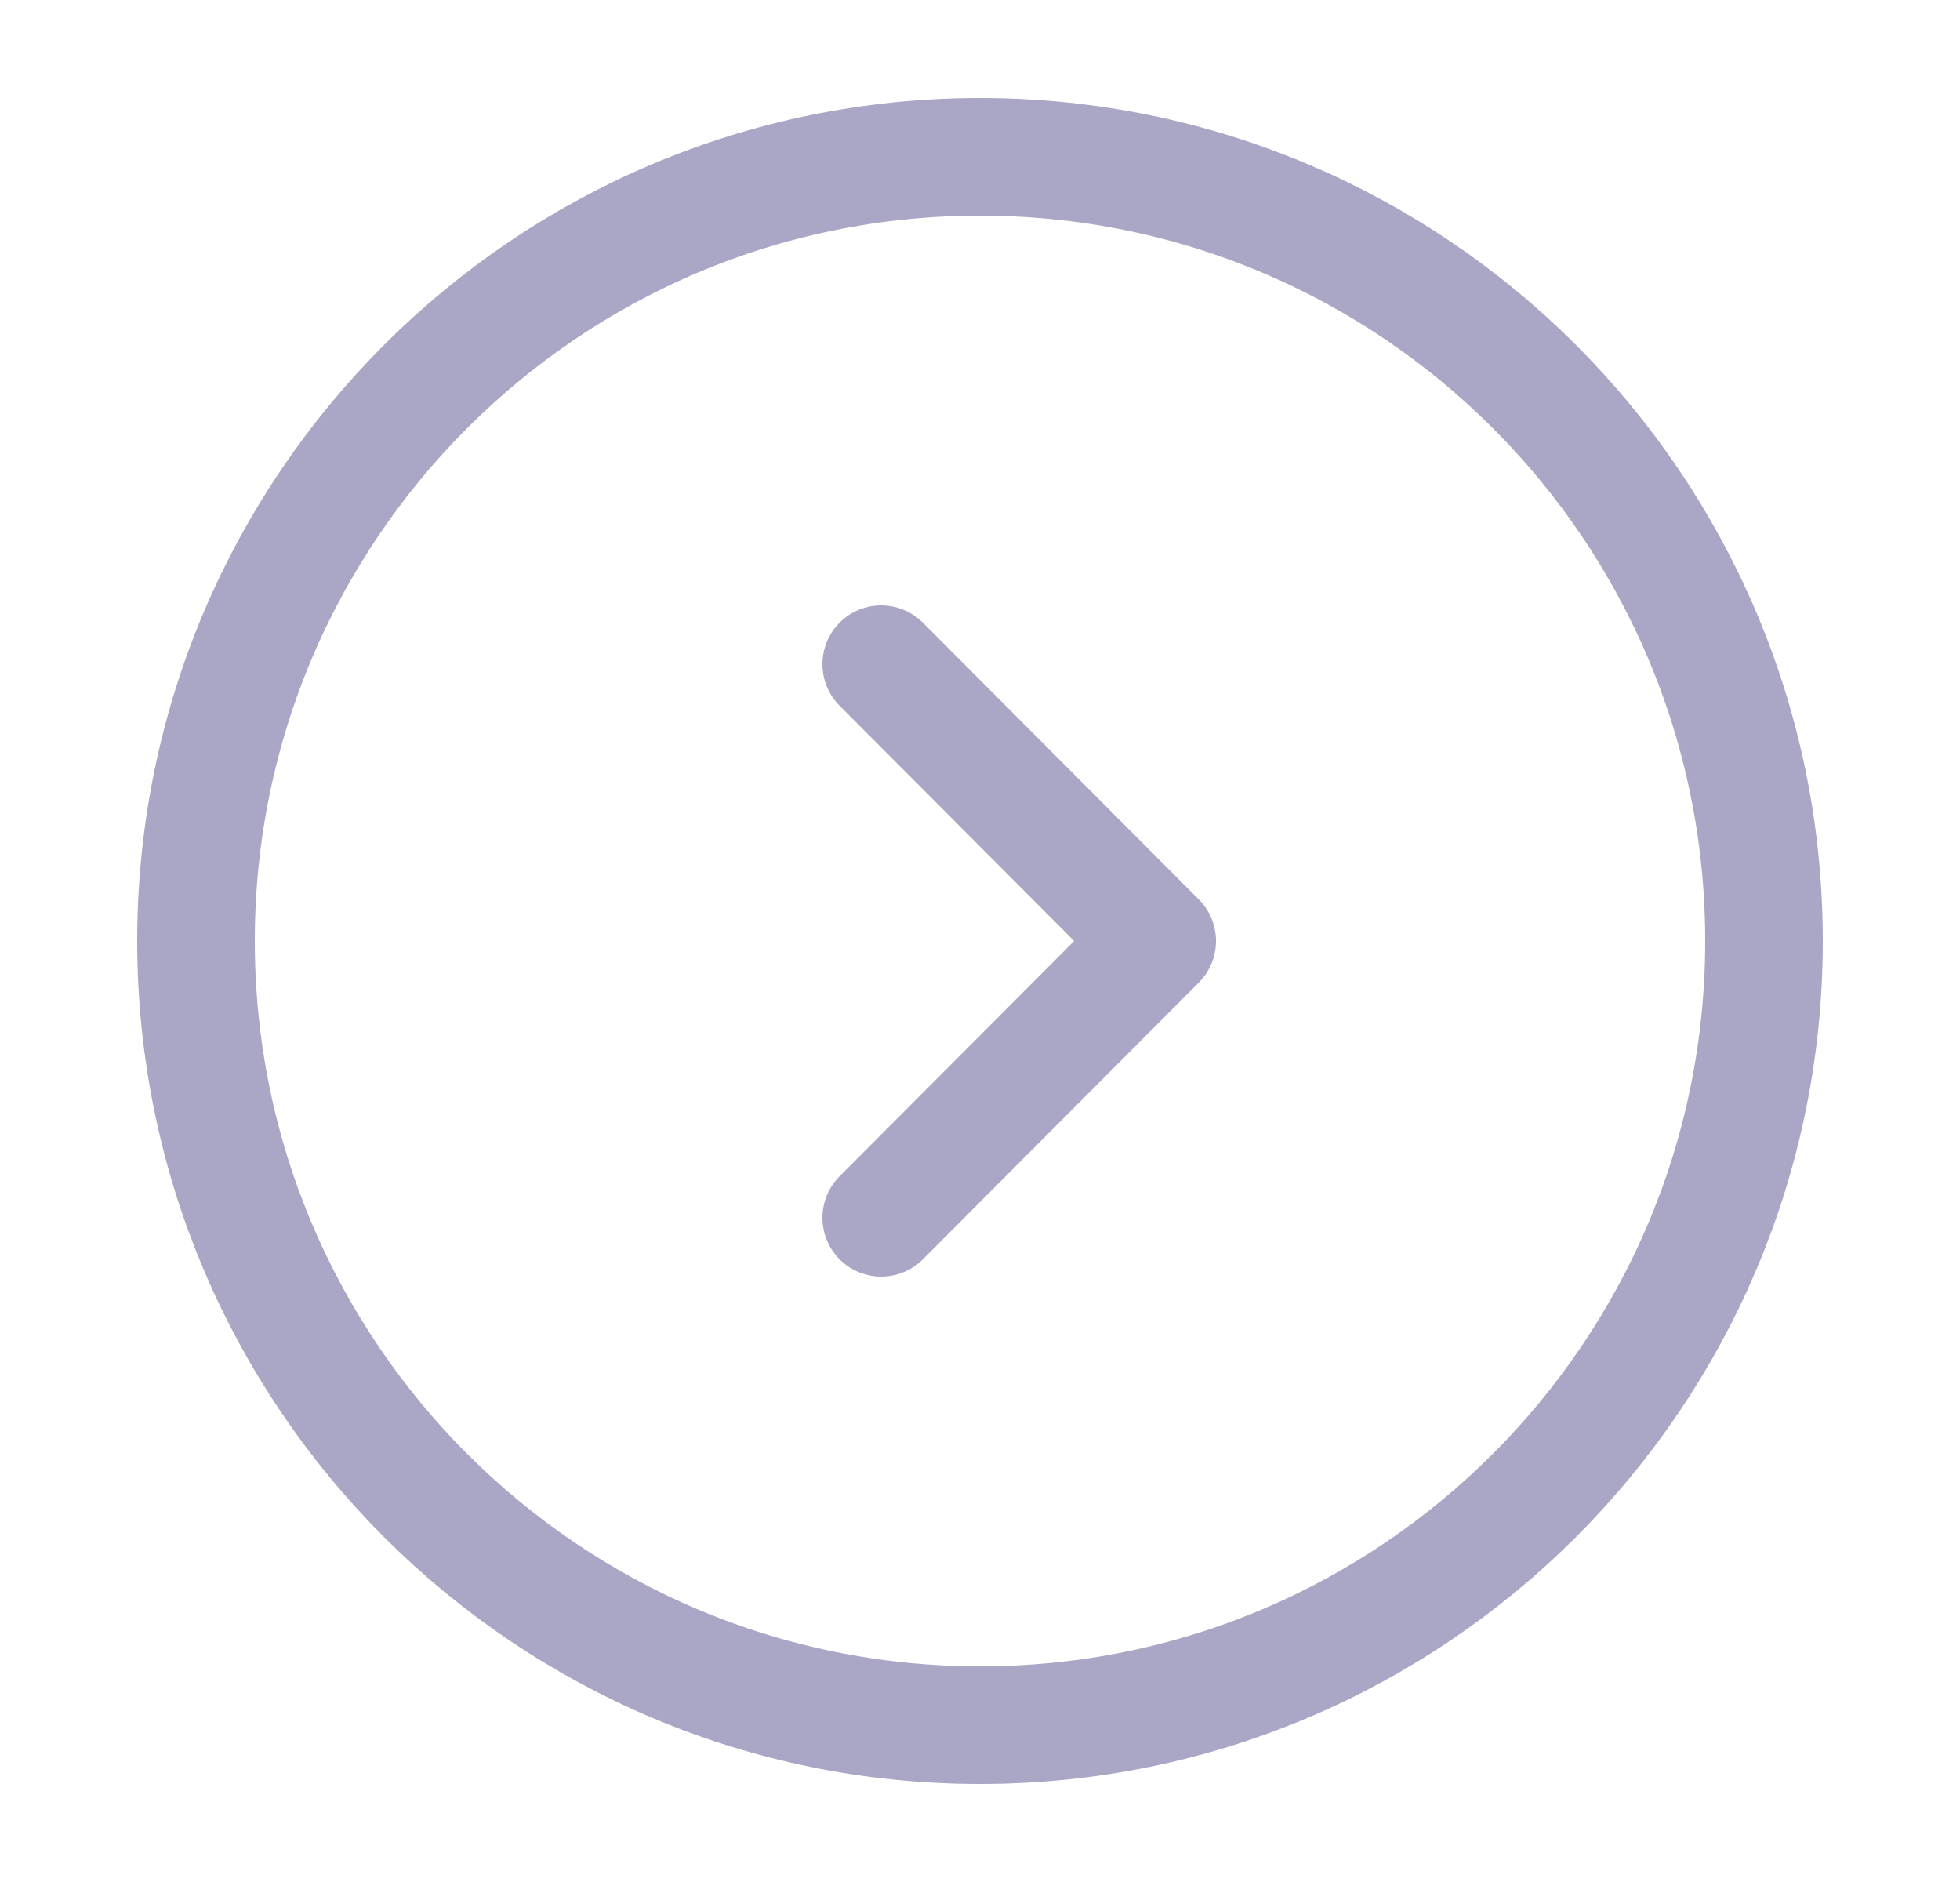 <svg width="25" height="24" viewBox="0 0 25 24" fill="none" xmlns="http://www.w3.org/2000/svg">
    <path
        d="M12.5 22C18.023 22 22.5 17.523 22.5 12C22.5 6.477 18.023 2 12.5 2C6.977 2 2.5 6.477 2.5 12C2.5 17.523 6.977 22 12.5 22Z"
        stroke="#AAA6C5" stroke-width="1.5" stroke-miterlimit="10" stroke-linecap="round" stroke-linejoin="round" />
    <path d="M11.24 15.53L14.76 12L11.24 8.47" stroke="#AAA6C5" stroke-width="1.5" stroke-linecap="round"
        stroke-linejoin="round" />
</svg>